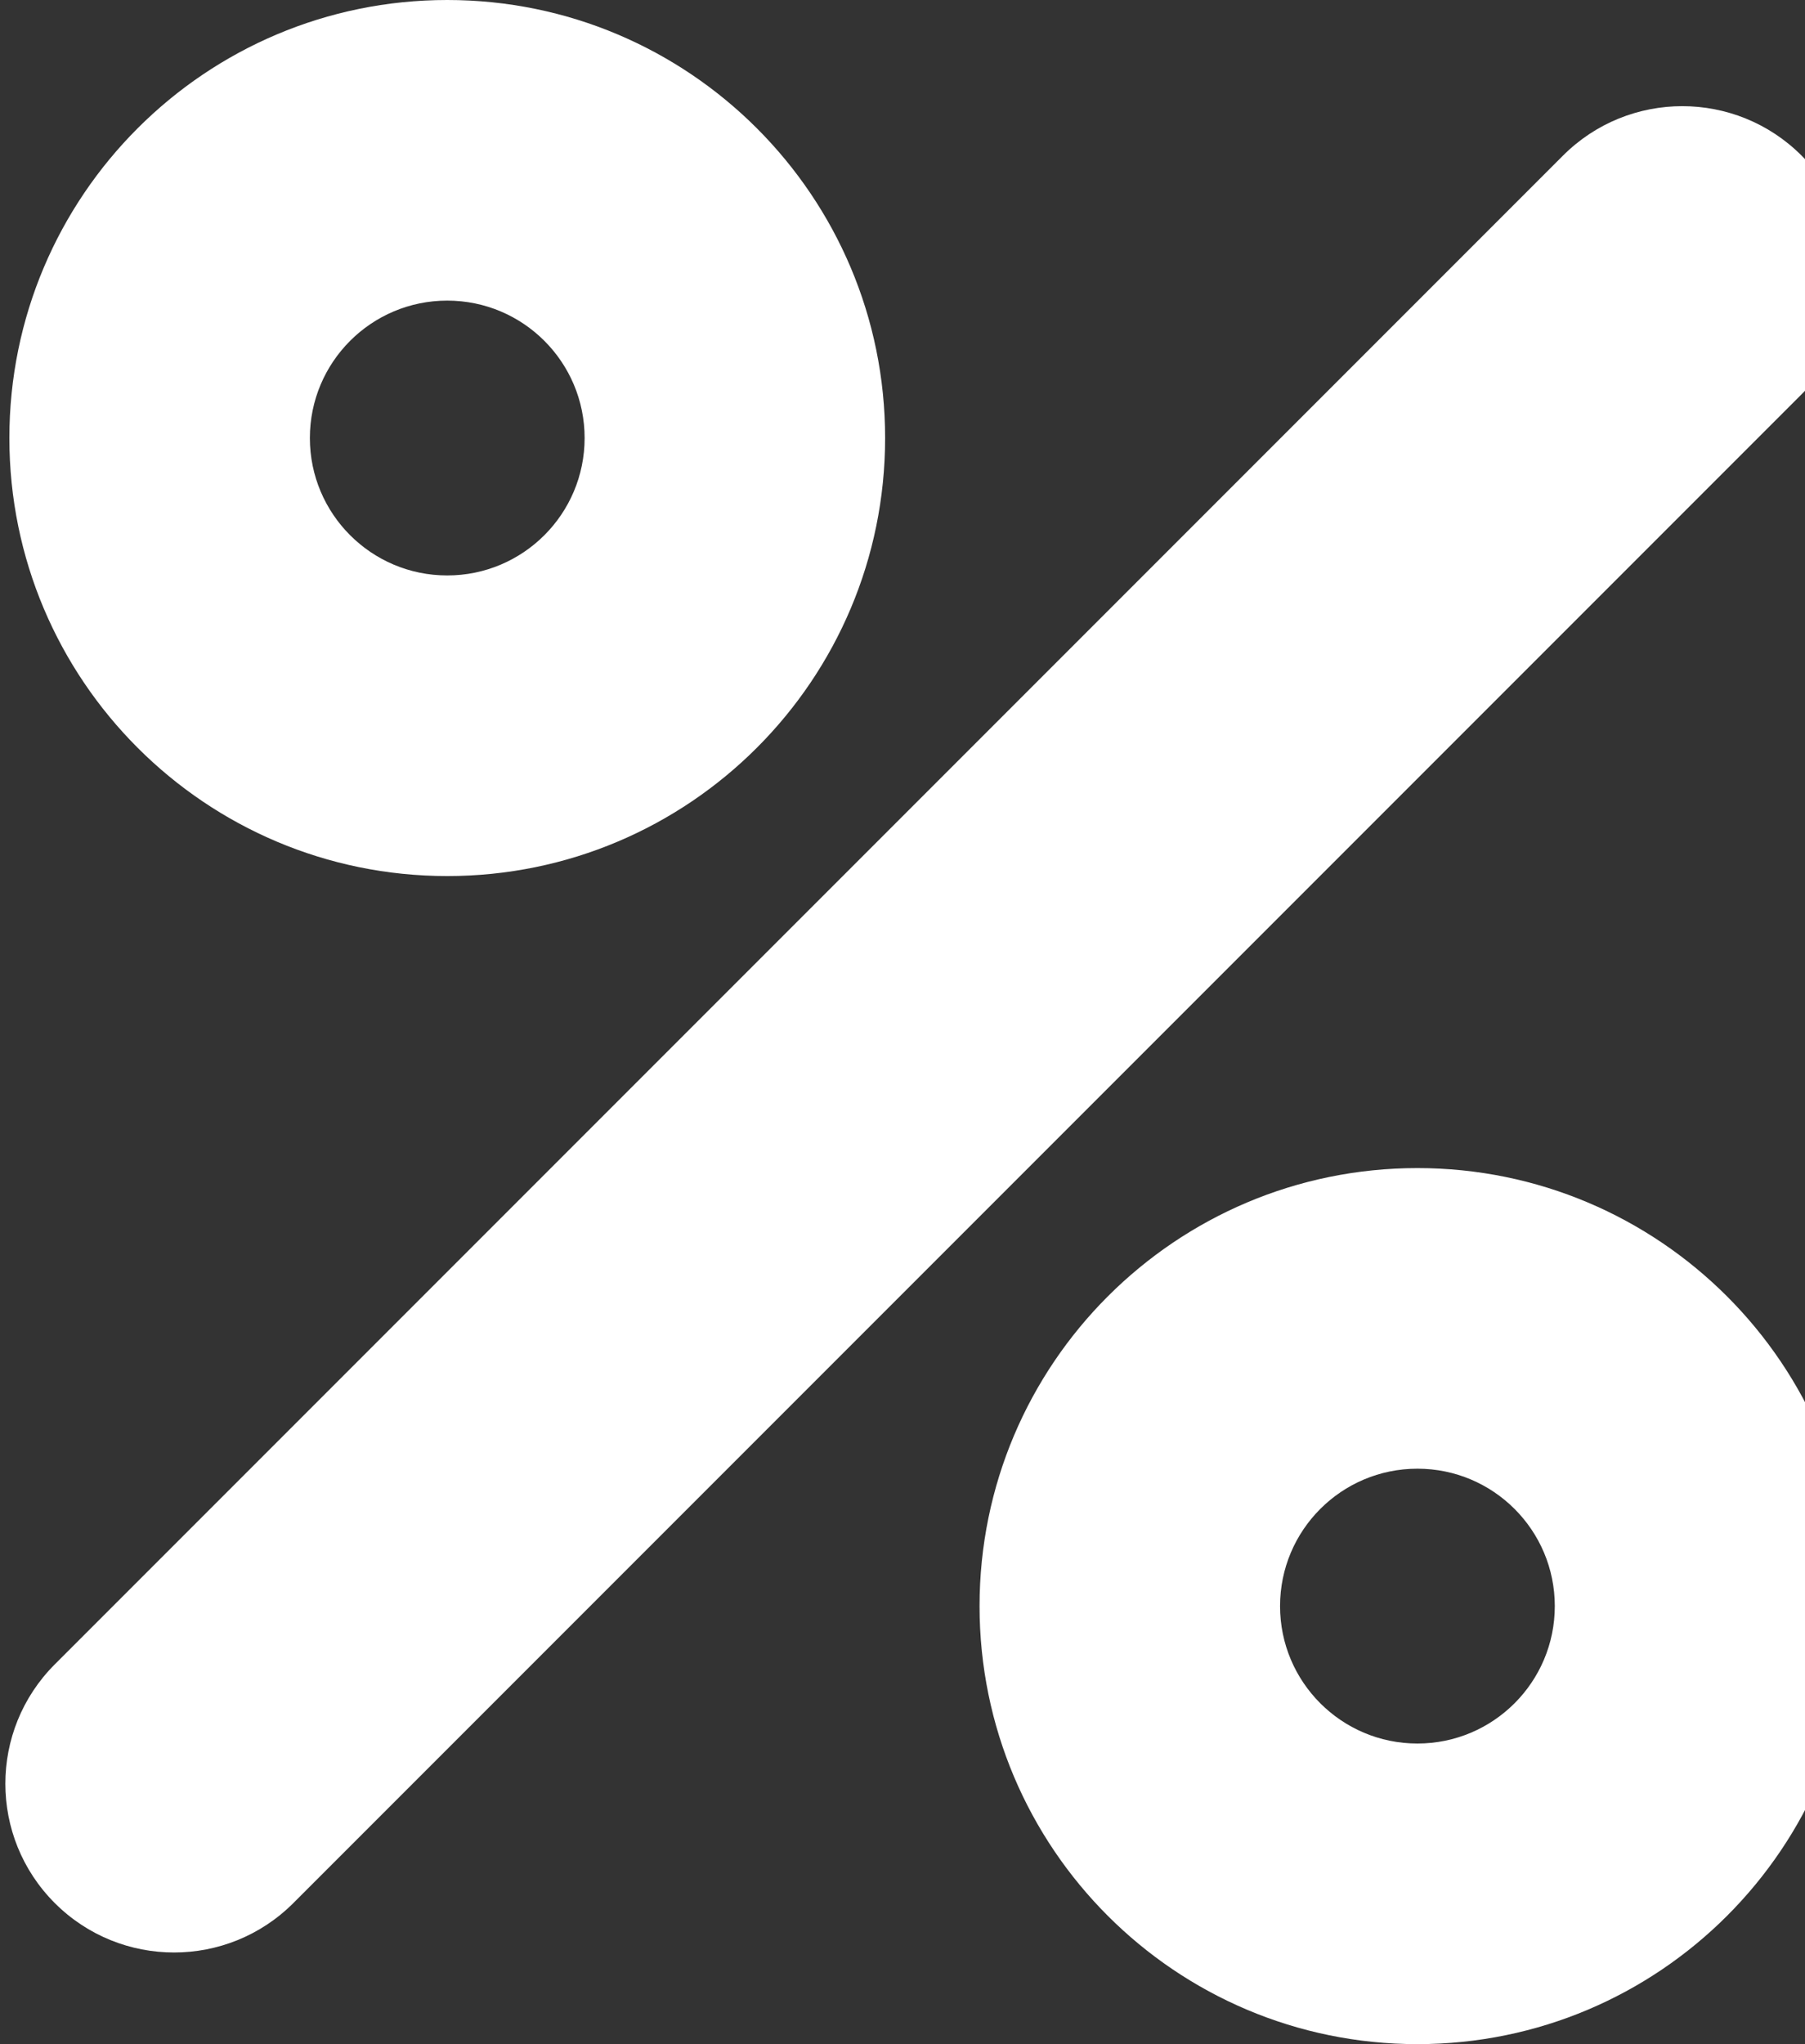 <svg width="212" height="240" viewBox="0 0 212 240" fill="none" xmlns="http://www.w3.org/2000/svg">
<rect x="0" y="0" width="212" height="240" fill="#333333" stroke="none"/>
<path fill-rule="evenodd" clip-rule="evenodd" d="M52.529 102.857C80.933 102.857 103.958 79.832 103.958 51.429C103.958 23.025 80.933 0 52.529 0C24.126 0 1.101 23.025 1.101 51.429C1.101 79.832 24.126 102.857 52.529 102.857ZM52.529 67.563C61.44 67.563 68.664 60.339 68.664 51.429C68.664 42.518 61.44 35.294 52.529 35.294C43.618 35.294 36.395 42.518 36.395 51.429C36.395 60.339 43.618 67.563 52.529 67.563Z" fill="white"/>
<path fill-rule="evenodd" clip-rule="evenodd" d="M166.479 240C194.882 240 217.907 216.975 217.907 188.571C217.907 160.168 194.882 137.143 166.479 137.143C138.076 137.143 115.05 160.168 115.05 188.571C115.05 216.975 138.076 240 166.479 240ZM166.479 204.706C175.39 204.706 182.613 197.482 182.613 188.571C182.613 179.661 175.39 172.437 166.479 172.437C157.568 172.437 150.344 179.661 150.344 188.571C150.344 197.482 157.568 204.706 166.479 204.706Z" fill="white"/>
<path d="M183.576 18.269C191.315 10.53 203.861 10.53 211.6 18.269C219.338 26.007 219.338 38.554 211.6 46.292L34.456 223.436C26.718 231.175 14.171 231.175 6.432 223.436C-1.306 215.698 -1.306 203.151 6.432 195.413L183.576 18.269Z" fill="white"/>
</svg>
